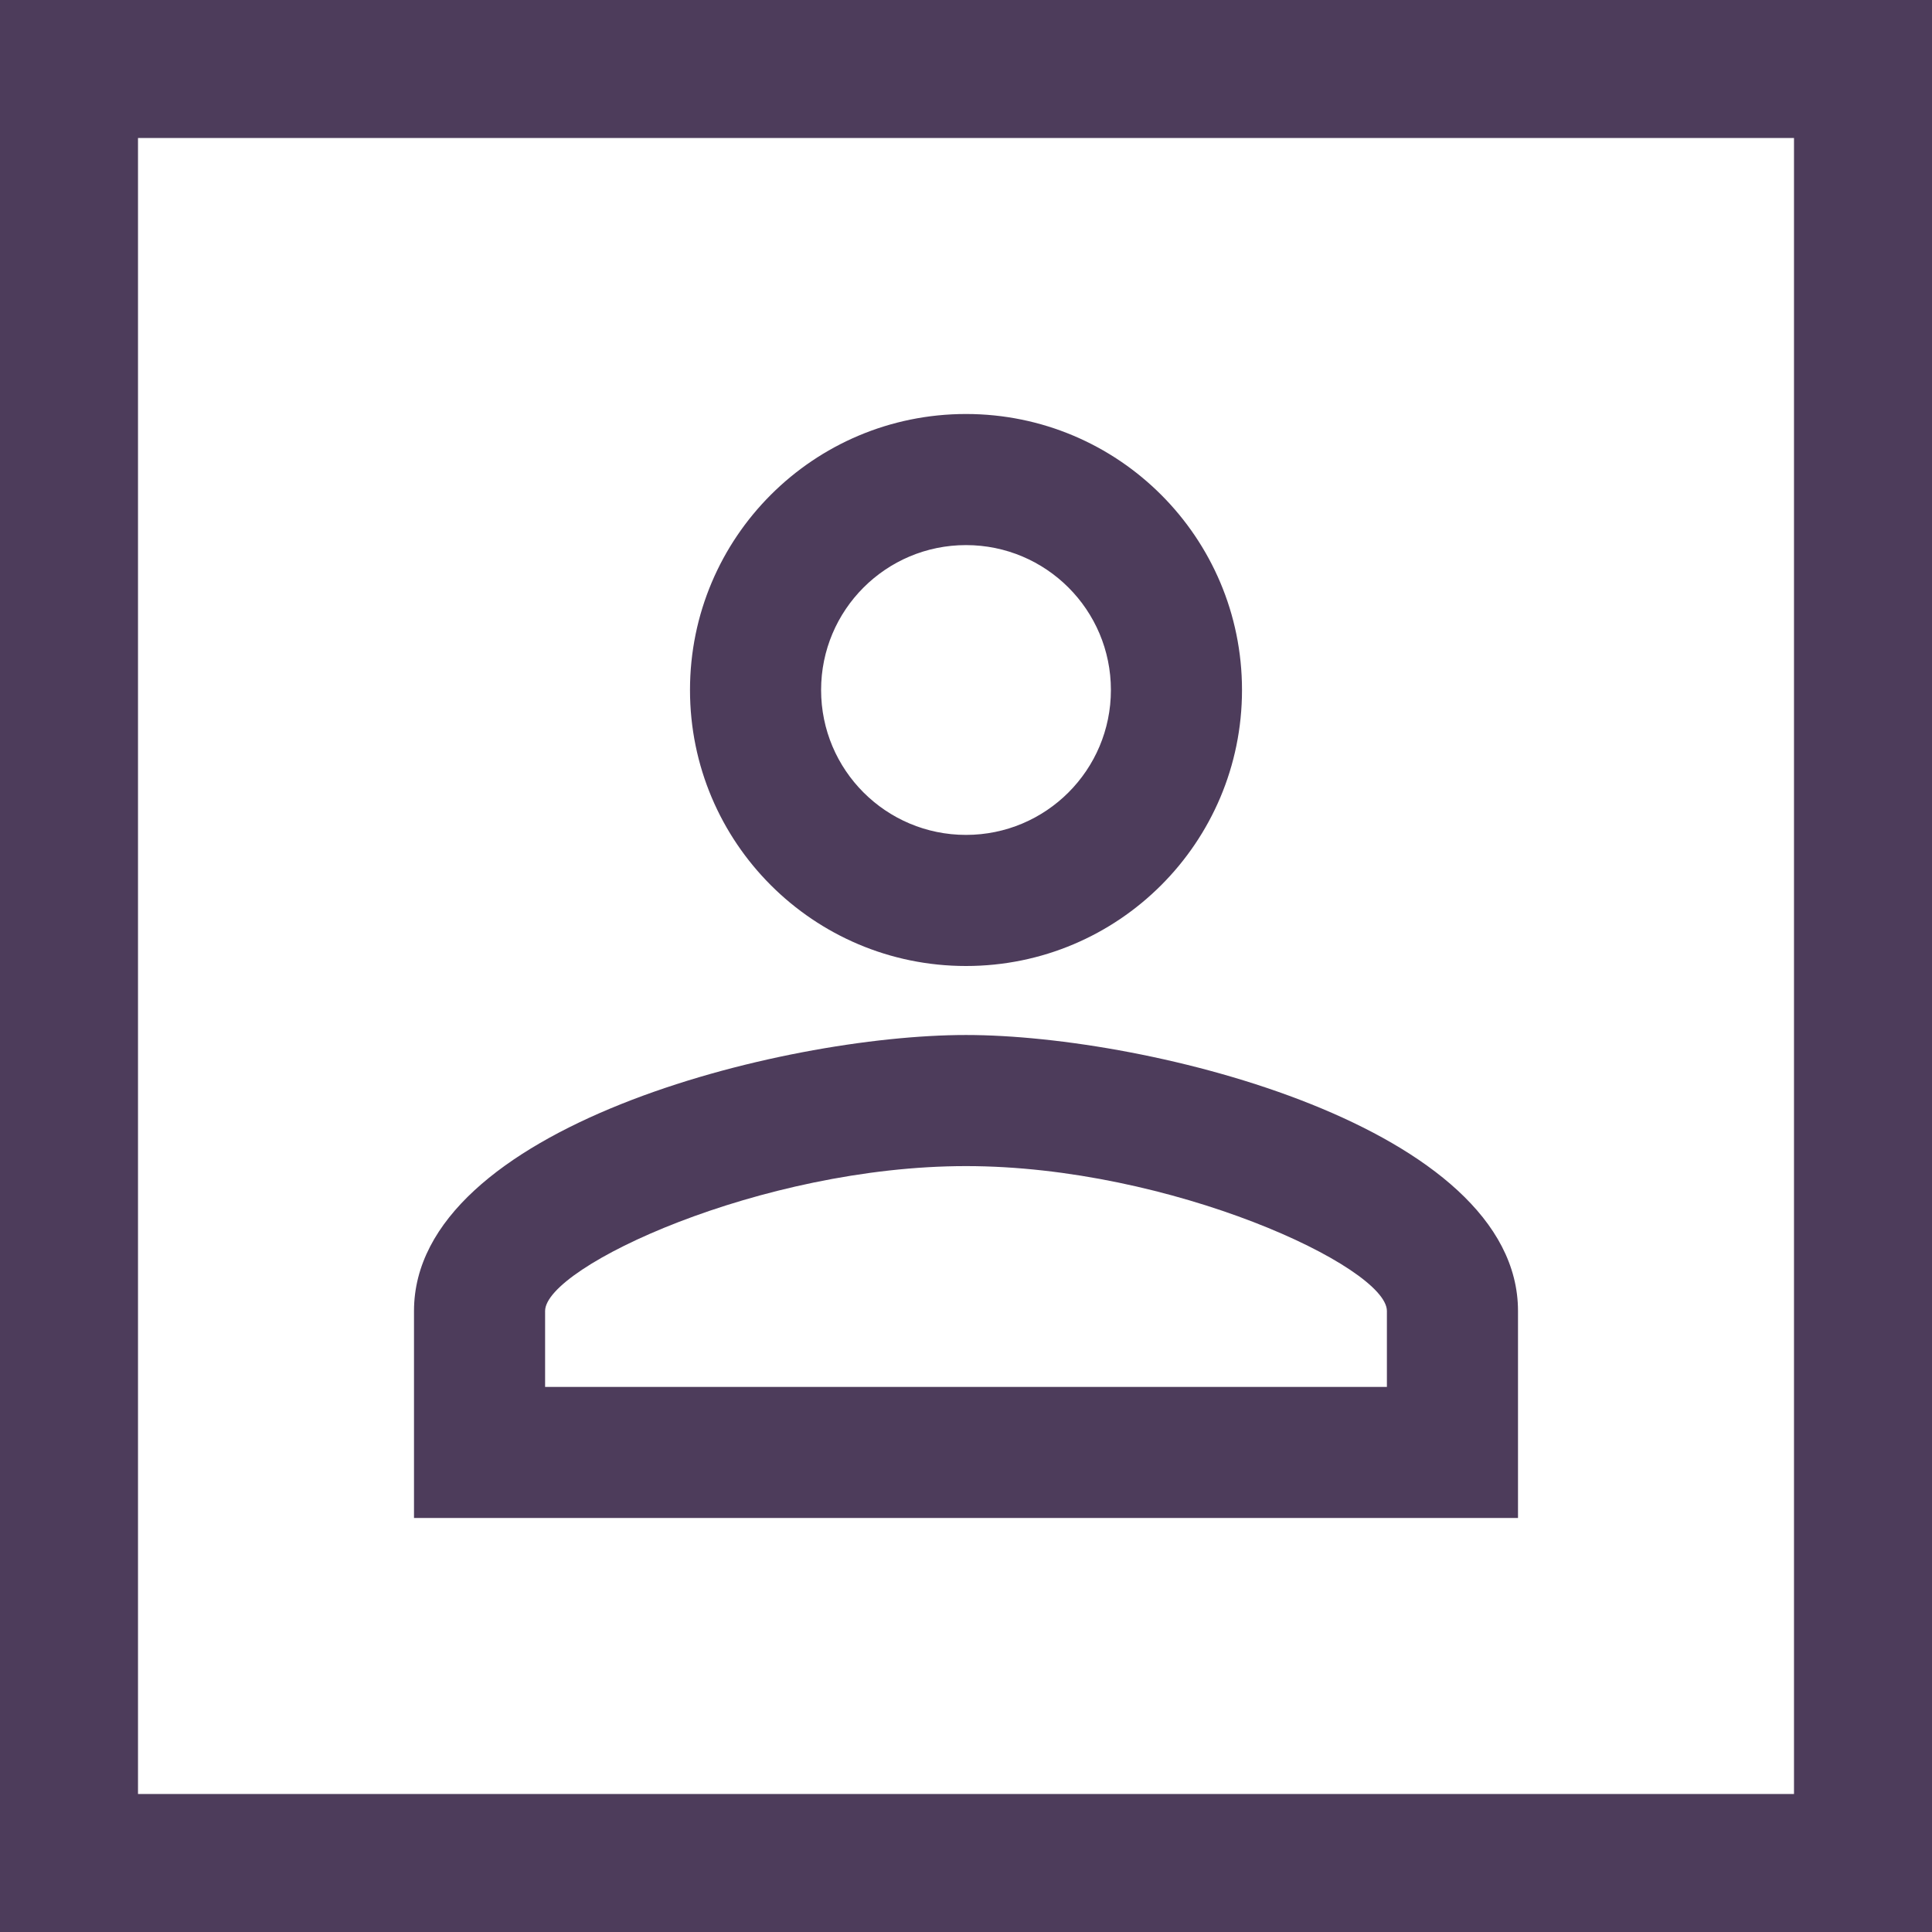 <svg width="28" height="28" viewBox="0 0 28 28" fill="none" xmlns="http://www.w3.org/2000/svg">
<path fill-rule="evenodd" clip-rule="evenodd" d="M26 2H2V26H26V2ZM0 0V28H28V0H0Z" fill="#4D3C5B"/>
<path d="M14 7.9C15.16 7.9 16.1 8.84 16.1 10C16.1 11.16 15.16 12.1 14 12.1C12.84 12.1 11.9 11.16 11.9 10C11.9 8.84 12.84 7.9 14 7.9ZM14 16.9C16.97 16.9 20.1 18.36 20.1 19V20.1H7.9V19C7.9 18.36 11.03 16.9 14 16.9ZM14 6C11.79 6 10 7.79 10 10C10 12.21 11.79 14 14 14C16.21 14 18 12.21 18 10C18 7.79 16.21 6 14 6ZM14 15C11.33 15 6 16.34 6 19V22H22V19C22 16.34 16.67 15 14 15Z" fill="#4D3C5B"/>
</svg>
